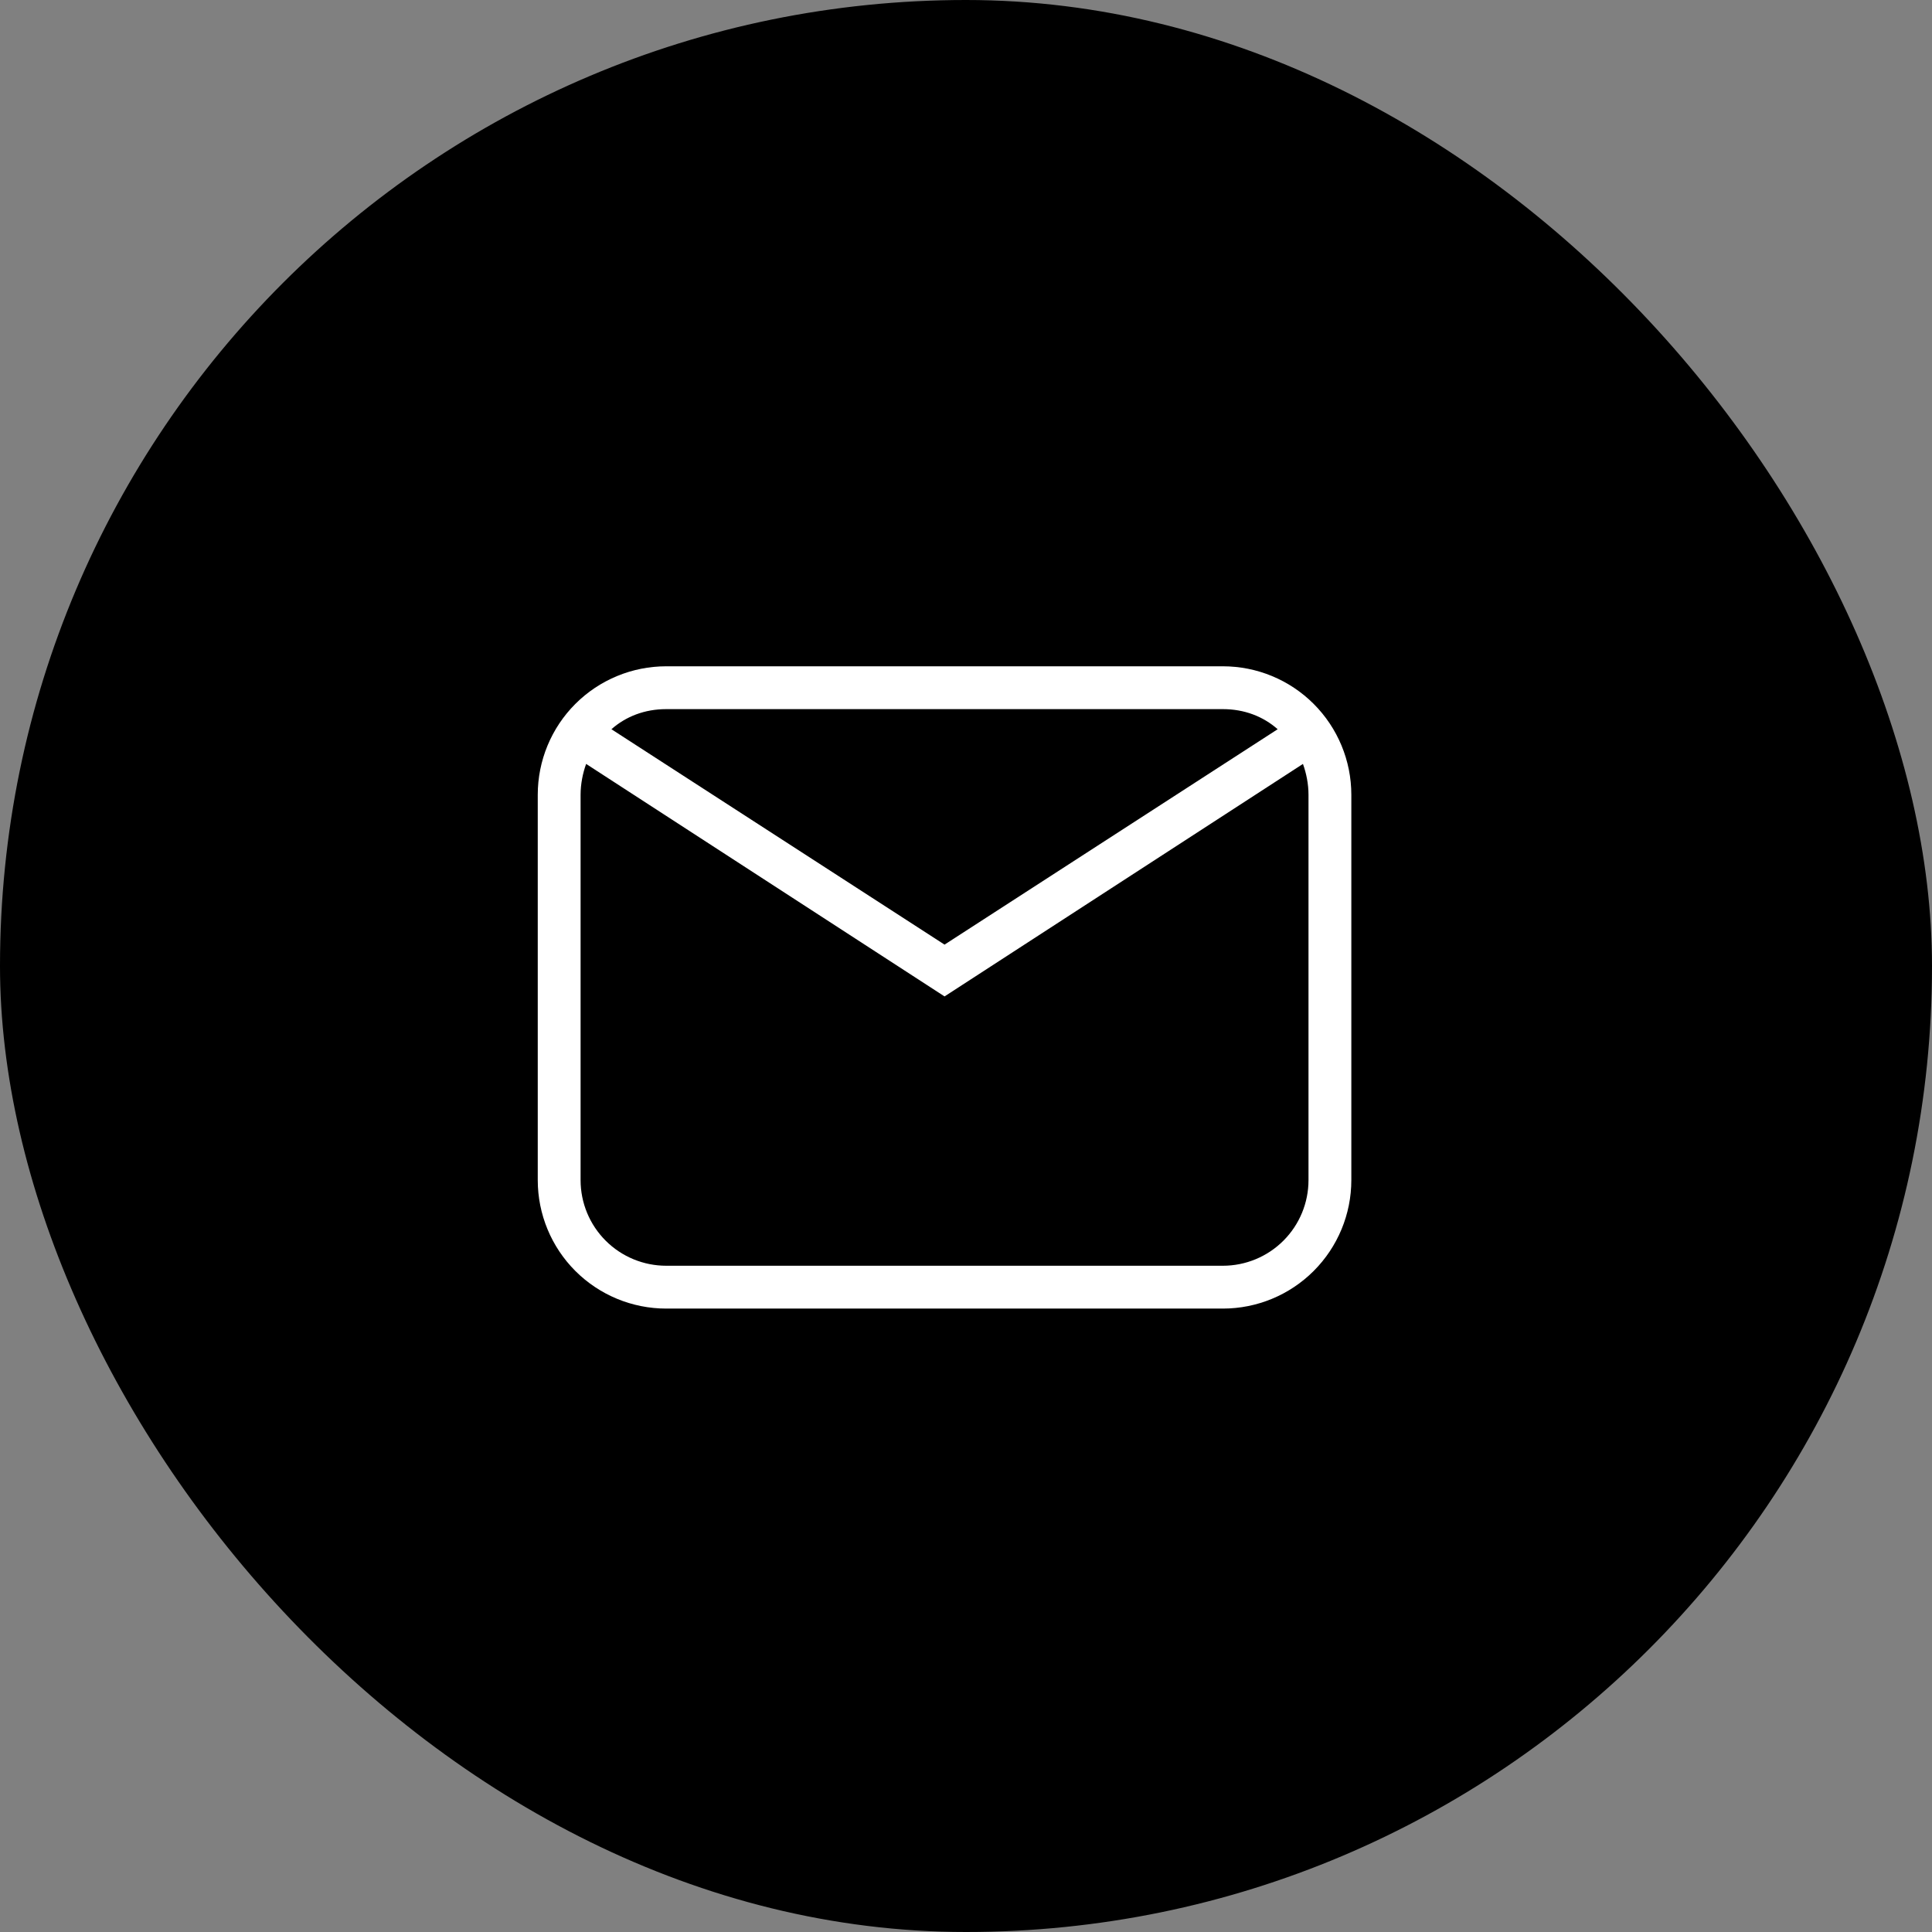 <?xml version="1.0" encoding="UTF-8"?> <svg xmlns="http://www.w3.org/2000/svg" width="47" height="47" viewBox="0 0 47 47" fill="none"><rect x="0" y="0" width="47" height="47" fill="#808080" stroke="none"/><rect width="47" height="47" rx="23.5" fill="black"></rect><path d="M16.207 16.209H29.749C30.578 16.209 31.372 16.538 31.958 17.124C32.544 17.71 32.874 18.505 32.874 19.334V28.709C32.874 29.538 32.544 30.333 31.958 30.919C31.372 31.505 30.578 31.834 29.749 31.834H16.207C15.378 31.834 14.583 31.505 13.997 30.919C13.411 30.333 13.082 29.538 13.082 28.709V19.334C13.082 18.505 13.411 17.71 13.997 17.124C14.583 16.538 15.378 16.209 16.207 16.209ZM16.207 17.251C15.686 17.251 15.228 17.428 14.874 17.74L22.978 22.98L31.082 17.74C30.728 17.428 30.27 17.251 29.749 17.251H16.207ZM22.978 24.24L14.259 18.584C14.176 18.813 14.124 19.074 14.124 19.334V28.709C14.124 29.262 14.343 29.791 14.734 30.182C15.125 30.573 15.655 30.792 16.207 30.792H29.749C30.301 30.792 30.831 30.573 31.222 30.182C31.613 29.791 31.832 29.262 31.832 28.709V19.334C31.832 19.074 31.78 18.813 31.697 18.584L22.978 24.24Z" fill="white"></path></svg> 